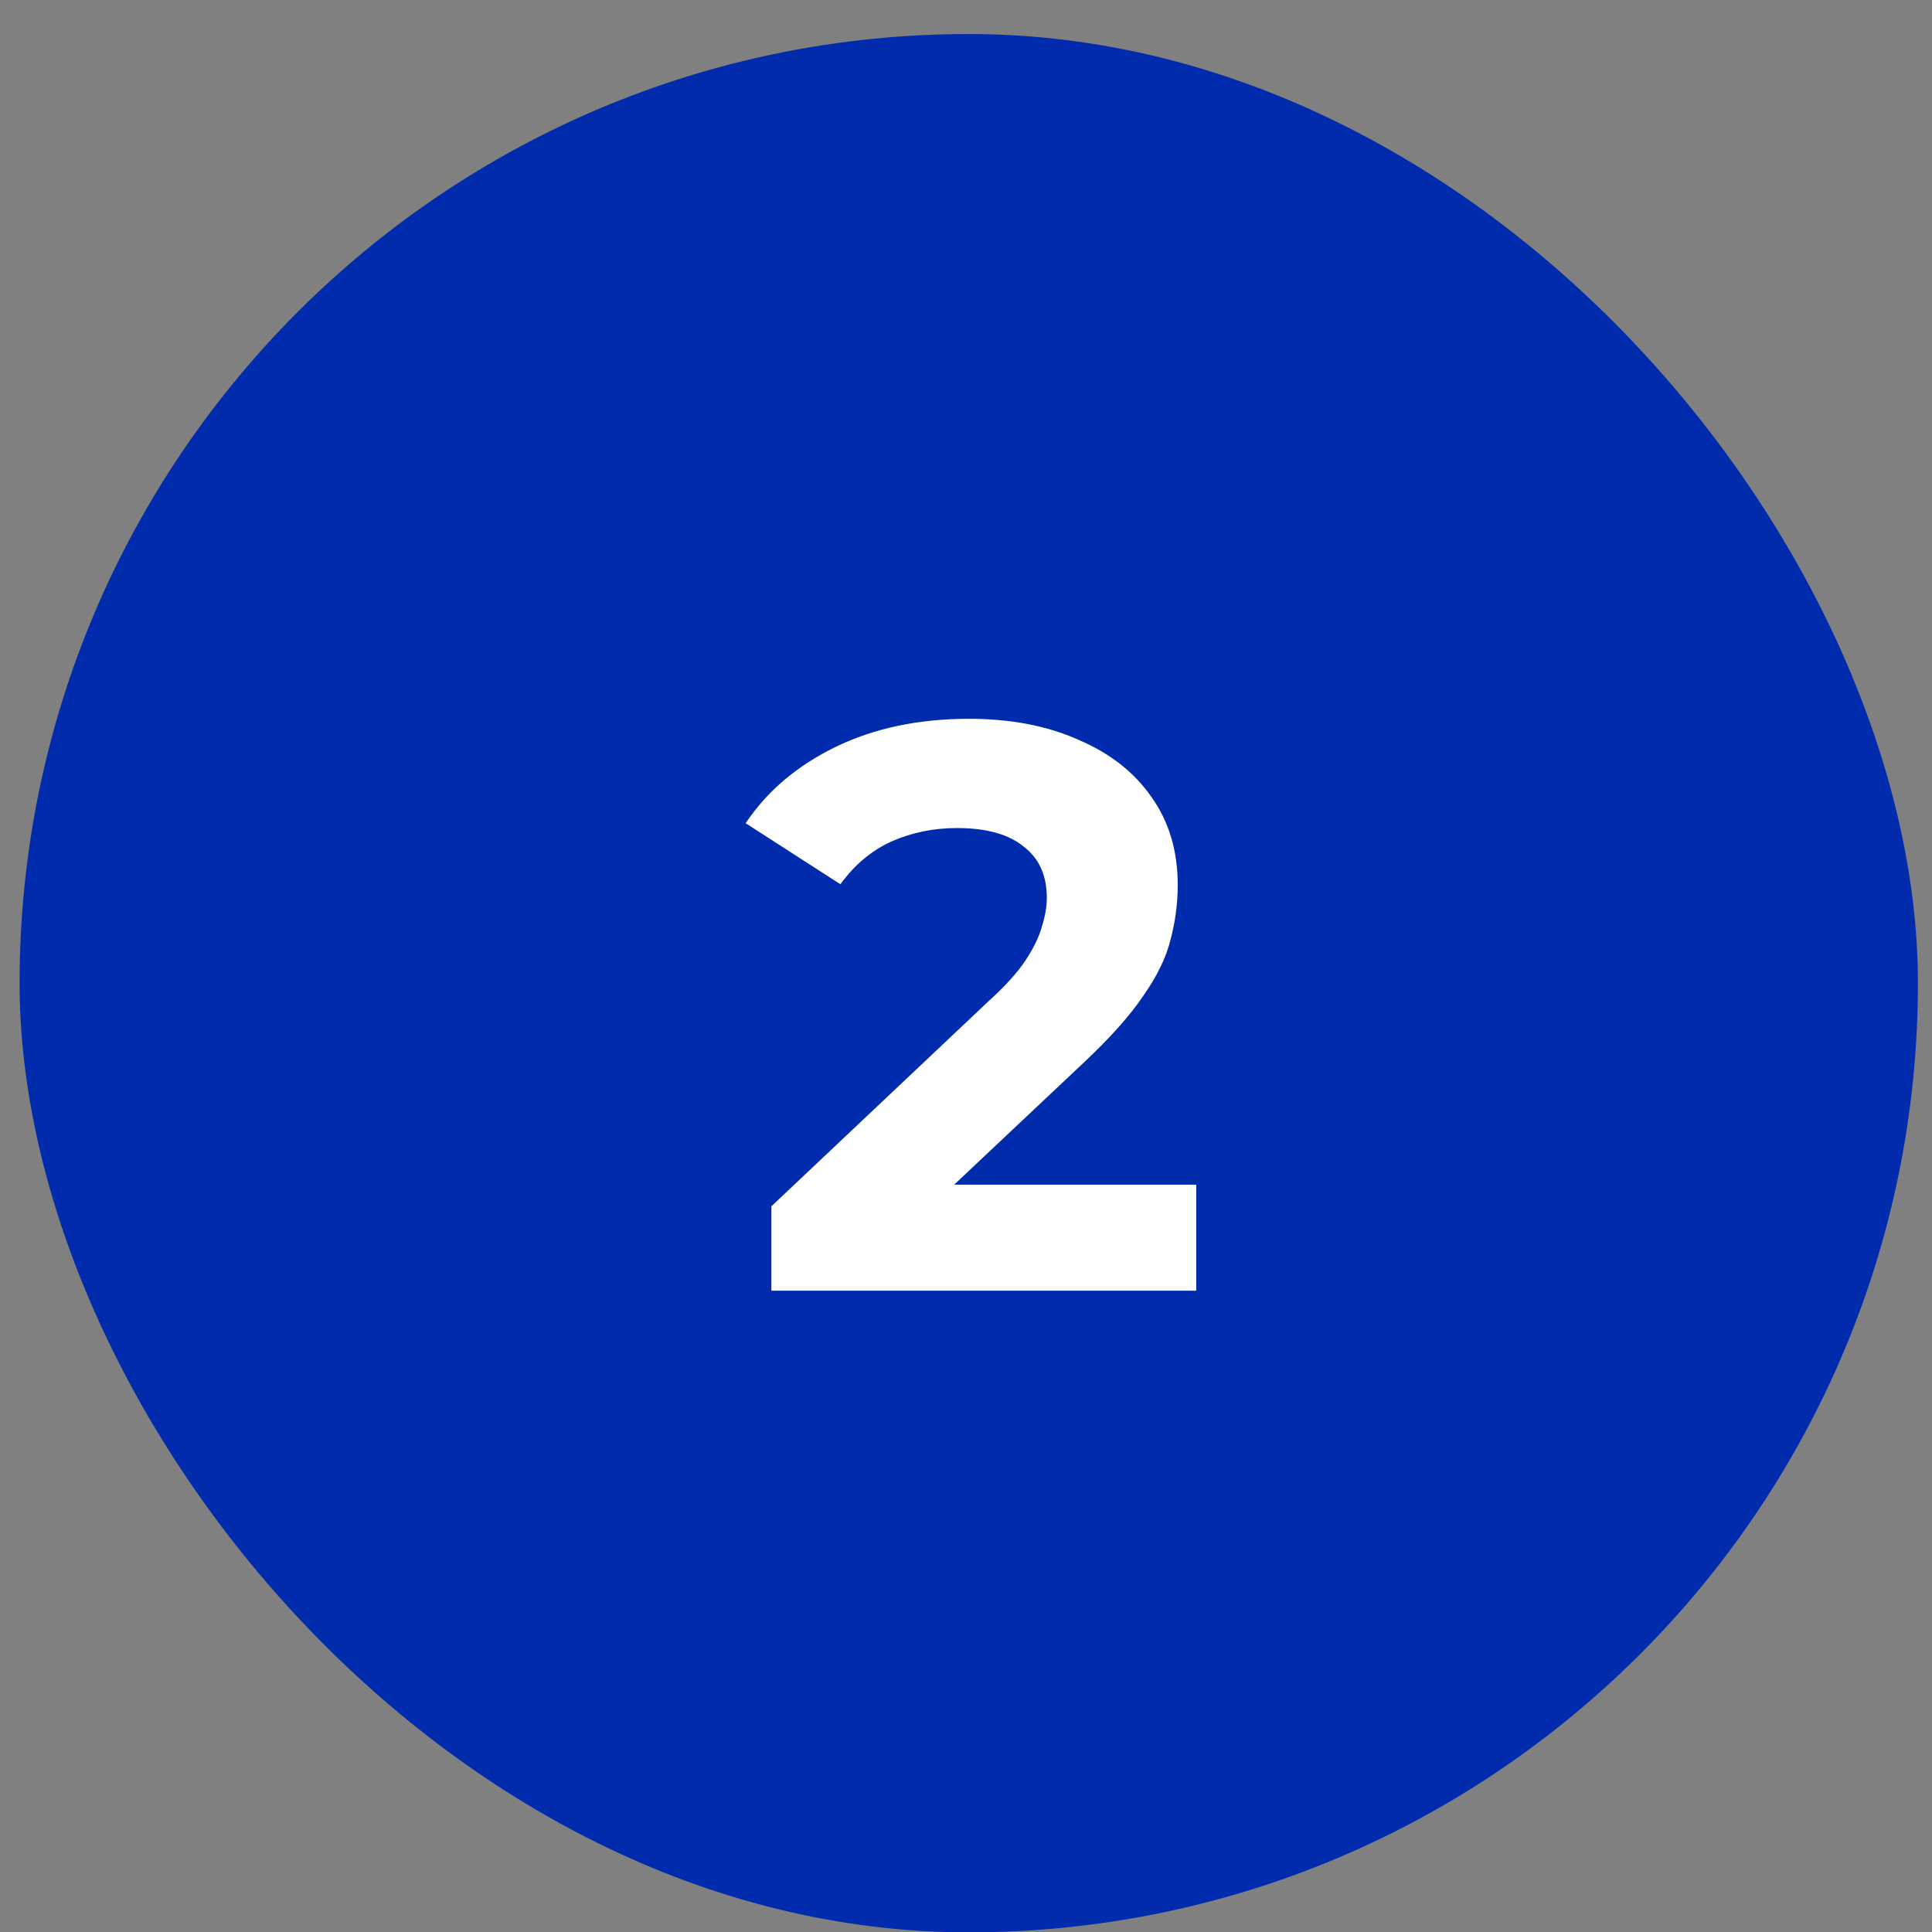 <?xml version="1.0" encoding="UTF-8"?> <svg xmlns="http://www.w3.org/2000/svg" width="42" height="42" viewBox="0 0 42 42" fill="none"><rect x="0" y="0" width="42" height="42" fill="#808080" stroke="none"/><g clip-path="url(#clip0_902_1201)"><rect x="0.426" y="0.74" width="41.268" height="41.268" rx="20.634" fill="#002BAD"></rect><path d="M16.769 28.058V26.224L21.483 21.772C21.855 21.435 22.129 21.132 22.303 20.864C22.478 20.596 22.594 20.352 22.653 20.131C22.723 19.91 22.757 19.706 22.757 19.52C22.757 19.031 22.589 18.659 22.251 18.402C21.925 18.135 21.442 18.001 20.802 18.001C20.29 18.001 19.812 18.1 19.37 18.298C18.939 18.495 18.573 18.804 18.27 19.223L16.21 17.896C16.676 17.198 17.327 16.645 18.166 16.237C19.004 15.83 19.97 15.626 21.064 15.626C21.972 15.626 22.763 15.778 23.438 16.08C24.125 16.371 24.655 16.785 25.027 17.32C25.411 17.855 25.603 18.495 25.603 19.241C25.603 19.636 25.551 20.032 25.446 20.428C25.353 20.812 25.155 21.219 24.853 21.65C24.562 22.081 24.131 22.564 23.561 23.099L19.65 26.783L19.108 25.753H26.005V28.058H16.769Z" fill="white"></path></g><defs><clipPath id="clip0_902_1201"><rect width="41.268" height="41.268" fill="white" transform="translate(0.426 0.74)"></rect></clipPath></defs></svg> 